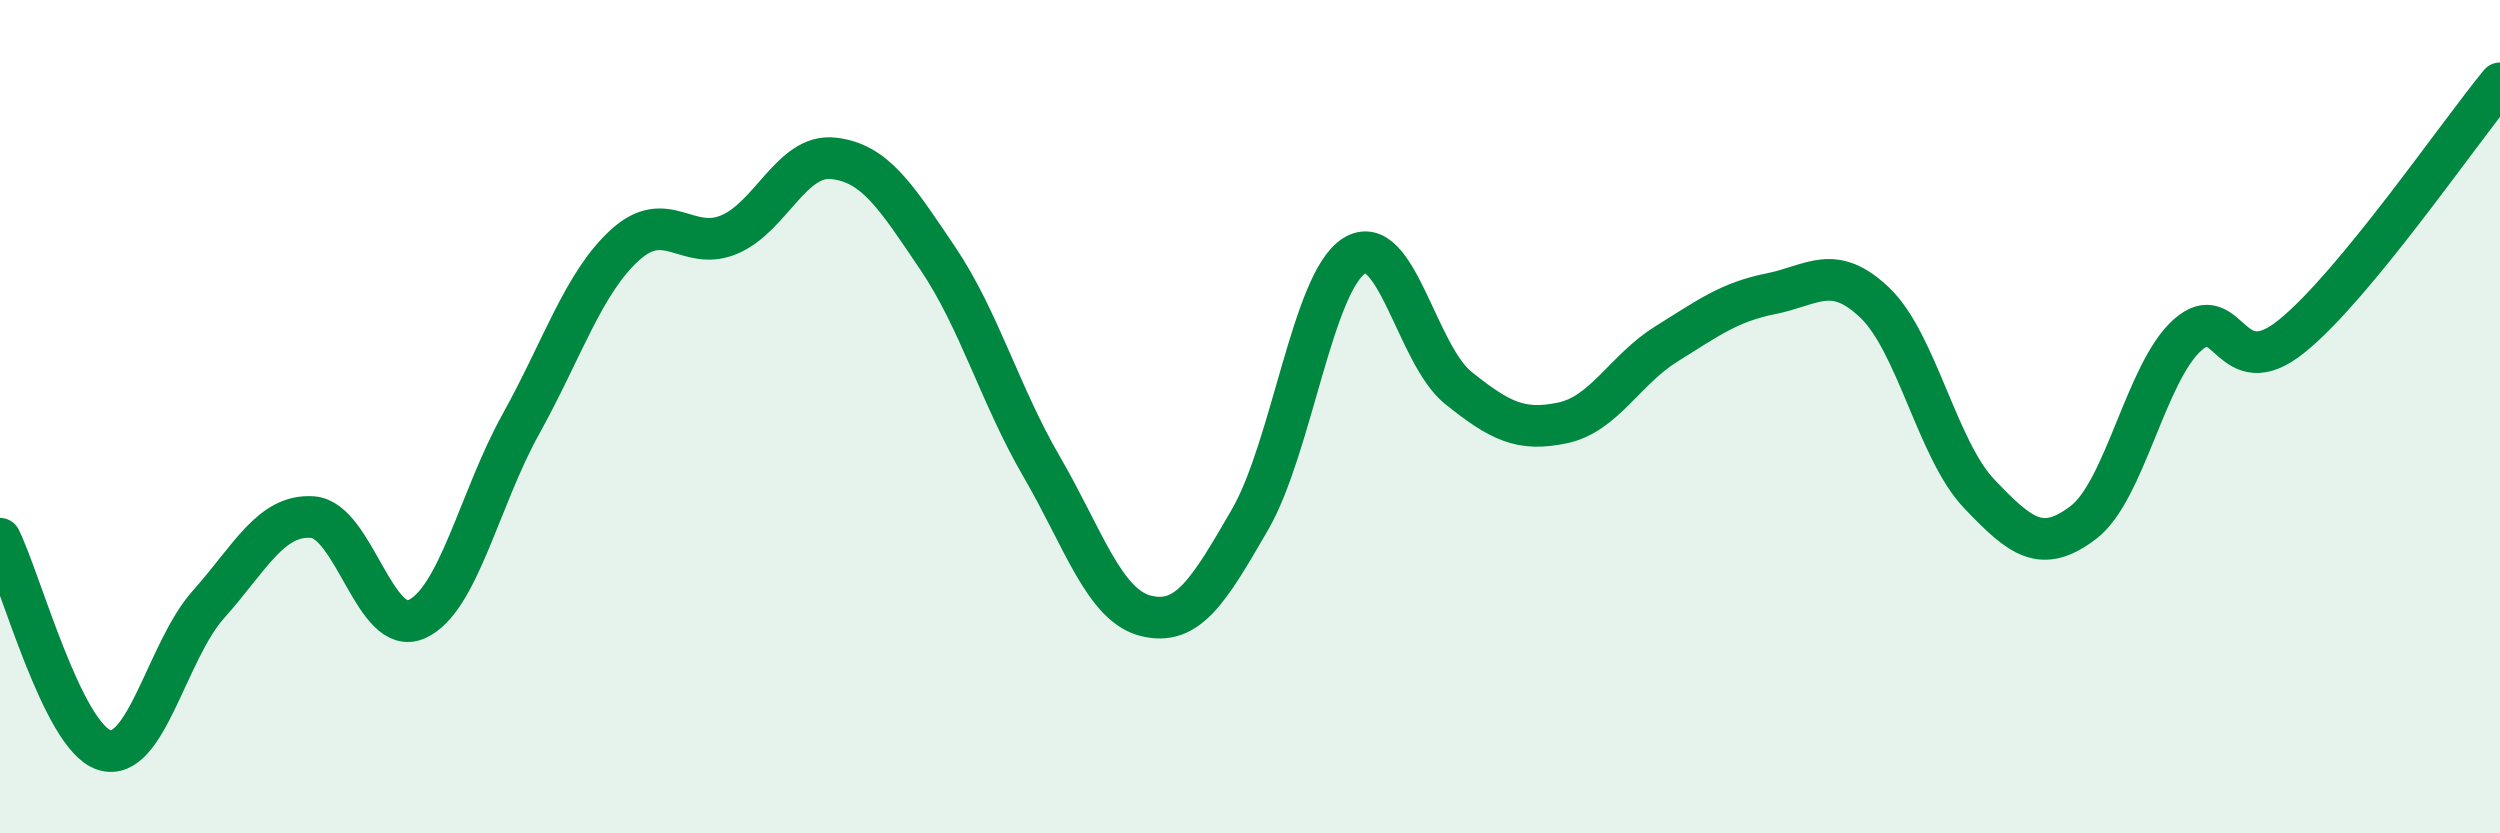 
    <svg width="60" height="20" viewBox="0 0 60 20" xmlns="http://www.w3.org/2000/svg">
      <path
        d="M 0,12.93 C 0.5,13.94 1.5,17.68 2.5,18 C 3.5,18.32 4,15.63 5,14.51 C 6,13.39 6.5,12.34 7.5,12.41 C 8.5,12.48 9,15.31 10,14.86 C 11,14.41 11.5,11.98 12.5,10.18 C 13.5,8.38 14,6.79 15,5.88 C 16,4.97 16.5,6.05 17.5,5.63 C 18.5,5.21 19,3.69 20,3.8 C 21,3.91 21.5,4.71 22.5,6.19 C 23.5,7.67 24,9.48 25,11.2 C 26,12.92 26.5,14.53 27.5,14.78 C 28.5,15.03 29,14.2 30,12.47 C 31,10.74 31.5,6.77 32.5,6.14 C 33.5,5.51 34,8.51 35,9.31 C 36,10.11 36.5,10.36 37.5,10.15 C 38.5,9.94 39,8.87 40,8.25 C 41,7.63 41.5,7.25 42.5,7.05 C 43.5,6.85 44,6.31 45,7.27 C 46,8.23 46.5,10.8 47.5,11.85 C 48.5,12.9 49,13.3 50,12.54 C 51,11.78 51.5,8.93 52.5,8.04 C 53.5,7.15 53.5,9.28 55,8.07 C 56.5,6.86 59,3.21 60,2L60 20L0 20Z"
        fill="#008740"
        opacity="0.1"
        stroke-linecap="round"
        stroke-linejoin="round"
      />
      <path
        d="M 0,12.93 C 0.5,13.94 1.5,17.68 2.5,18 C 3.5,18.32 4,15.63 5,14.51 C 6,13.39 6.5,12.34 7.5,12.41 C 8.5,12.48 9,15.31 10,14.86 C 11,14.41 11.5,11.98 12.5,10.18 C 13.5,8.38 14,6.79 15,5.88 C 16,4.97 16.5,6.05 17.5,5.63 C 18.5,5.21 19,3.69 20,3.8 C 21,3.91 21.5,4.71 22.5,6.19 C 23.5,7.67 24,9.48 25,11.2 C 26,12.92 26.5,14.53 27.5,14.78 C 28.5,15.03 29,14.2 30,12.47 C 31,10.74 31.5,6.77 32.5,6.14 C 33.5,5.51 34,8.51 35,9.31 C 36,10.11 36.5,10.36 37.5,10.15 C 38.5,9.94 39,8.87 40,8.25 C 41,7.63 41.5,7.25 42.5,7.05 C 43.5,6.85 44,6.31 45,7.27 C 46,8.23 46.5,10.8 47.5,11.85 C 48.5,12.9 49,13.3 50,12.54 C 51,11.78 51.5,8.93 52.5,8.04 C 53.5,7.15 53.5,9.28 55,8.07 C 56.5,6.86 59,3.21 60,2"
        stroke="#008740"
        stroke-width="1"
        fill="none"
        stroke-linecap="round"
        stroke-linejoin="round"
      />
    </svg>
  
